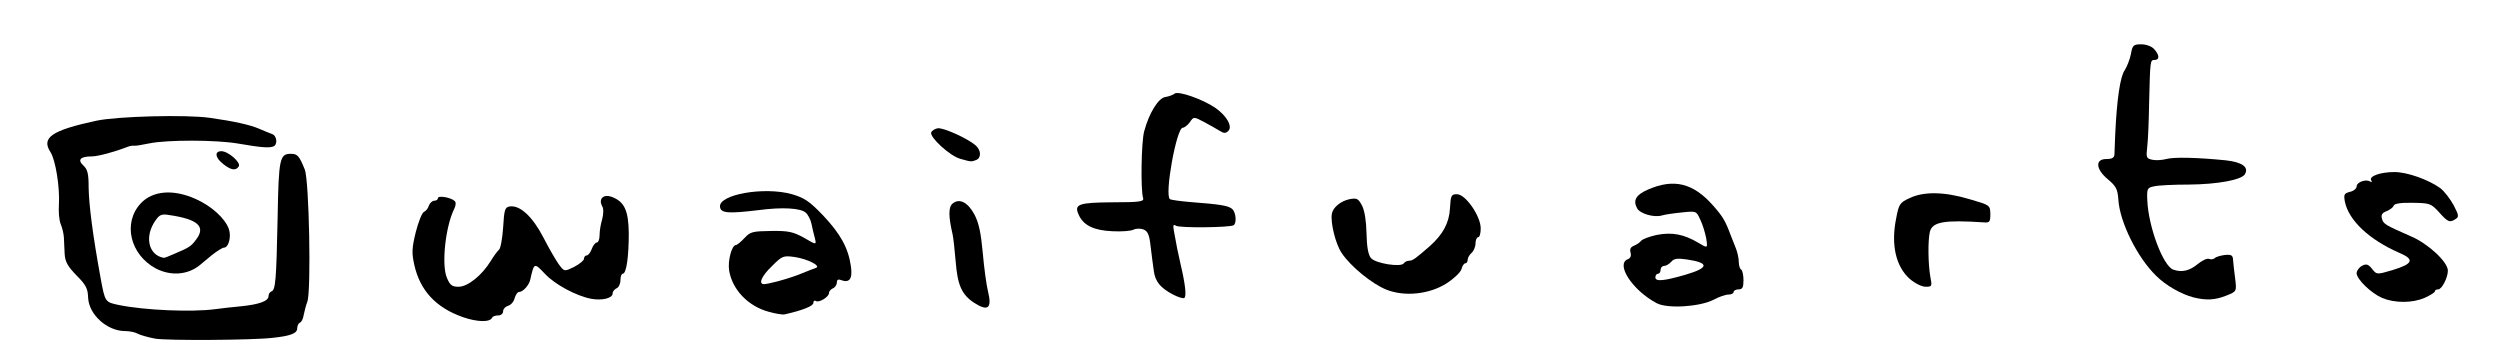 <?xml version="1.0" encoding="UTF-8"?>
<svg data-bbox="18.147 17 924.714 113.401" xmlns="http://www.w3.org/2000/svg" viewBox="0 0 959 139" fill-rule="evenodd" clip-rule="evenodd" stroke-linejoin="round" stroke-miterlimit="2" data-type="ugc">
    <g>
        <path d="M59.5 129.9c-2.7-.5-5.8-1.4-6.7-1.9-1-.6-3.2-1-4.8-1-6.9 0-13.9-6.3-14.2-12.8-.1-3.5-.8-4.9-4.5-8.6-3.4-3.5-4.3-5.2-4.5-8.2-.1-2.2-.2-5-.3-6.4-.1-1.4-.6-3.6-1.2-5s-.9-4.7-.7-7.5c.4-6.7-1.3-17.1-3.2-20.1-3.7-5.6.4-8.4 17.6-12.1 8-1.7 34.5-2.4 43.5-1.1 9.3 1.3 15.4 2.7 18.7 4.1 1.8.8 4.1 1.7 5.1 2.1 2 .6 2.3 4.2.5 4.8-1.7.6-4.6.4-13.3-1.1C83 53.6 64 53.6 57.3 55c-2.8.6-5.4 1-5.9.9-.5-.1-1.6.1-2.4.4-4.8 1.9-11.4 3.7-13.8 3.7-4.4 0-5.6 1.3-3.2 3.5 1.6 1.5 2 3.1 2 8.4.1 6.7 1.6 18.4 4.6 34.8 1.7 9.2 1.7 9.2 7 10.3 9.7 2 27.9 2.8 36.9 1.6 2.2-.3 6.6-.8 9.8-1.1 7.1-.7 10.7-2 10.7-3.9 0-.8.5-1.6 1.1-1.8 1.6-.5 1.9-4.2 2.4-28.6.4-22.5.8-24.2 5.1-24.2 2.5 0 3.2.8 5.3 6 1.7 4.1 2.5 46.7 1 50.7-.5 1.3-1.1 3.6-1.4 5.1-.2 1.5-.9 2.8-1.5 3-.5.2-1 1.2-1 2.2 0 1.9-2.7 2.9-9.5 3.6-7.6.9-40.5 1.1-45 .3z" fill-rule="nonzero"/>
        <path d="M177.4 121.6c-10.3-3.7-16.3-10.2-18.5-20.1-1-4.5-.9-6.4.6-12.5 1-3.9 2.4-7.4 3.1-7.7.7-.3 1.6-1.3 1.9-2.4.4-1 1.3-1.9 2.1-1.9s1.4-.5 1.4-1c0-1.1 4.9-.3 6.4 1.1.6.5.5 1.7-.2 3.1-3.3 6.7-4.9 21.2-2.8 26.3 1.2 2.9 2 3.5 4.5 3.5 3.5 0 8.9-4.3 12.3-9.8 1.2-2 2.7-4 3.2-4.4.6-.4 1.3-4.2 1.6-8.5.4-6.9.7-7.8 2.5-8.1 4-.6 8.8 3.9 13 12 2.2 4.3 4.9 8.9 6 10.4 2 2.6 2 2.6 5.7.8 2.1-1.1 3.8-2.5 3.8-3.1 0-.7.5-1.3 1-1.3.6 0 1.5-1.1 2-2.5s1.4-2.5 2-2.5c.5 0 1-1.2 1-2.8 0-1.5.4-4.2 1-6.1.5-2 .6-4 0-5-1.5-2.8.4-4.7 3.6-3.6 4.9 1.8 6.5 5.2 6.6 14 0 8.9-.9 15.5-2.3 15.5-.5 0-.9 1.1-.9 2.5s-.7 2.8-1.5 3.1c-.8.4-1.5 1.2-1.5 2 0 1.8-4.1 2.8-8.3 2-5.7-1.1-13.9-5.5-17.7-9.6-4.1-4.3-4.1-4.3-5.6 2.3-.5 2.2-2.8 4.7-4.3 4.7-.6 0-1.3 1.1-1.7 2.4-.3 1.3-1.4 2.6-2.5 2.9-1 .3-1.9 1.2-1.9 2.1 0 .9-.8 1.6-1.9 1.6-1.1 0-2.1.4-2.3.8-.7 1.9-5.7 1.8-11.4-.2z" fill-rule="nonzero"/>
        <path d="M294.9 119.6c-7.9-2.1-14-8.5-15.2-15.8-.6-3.7 1-9.8 2.6-9.8.4 0 1.9-1.2 3.3-2.7 2.2-2.4 3.1-2.6 10.2-2.7 6.6-.1 8.4.3 12.6 2.6 4.8 2.8 4.8 2.8 4.2.2-.4-1.5-1-3.9-1.3-5.5-.3-1.5-1.3-3.5-2.2-4.3-1.9-1.8-9-2.2-18.1-1-11.6 1.4-14.5 1.2-14.8-1.2-.7-4.8 17-7.9 27.6-4.9 4.8 1.4 6.7 2.7 11.9 8.1 6.7 7.1 9.7 12.5 10.7 19.5.7 4.9-.5 6.6-3.9 5.3-1-.4-1.5 0-1.5 1 0 .9-.7 1.9-1.5 2.2-.8.4-1.5 1.1-1.5 1.8 0 1.5-3.8 3.8-5 3.1-.6-.4-1 0-1 .7 0 1.2-4 2.8-11 4.4-.8.2-3.6-.3-6.1-1zm3.5-11.7c2.2-.6 4.8-1.4 5.6-1.7.8-.3 1.7-.6 2-.7.3-.1 1.6-.6 3-1.2s3.1-1.2 3.9-1.5c2.3-.7-2.9-3.4-8-4.2-4.4-.6-4.8-.5-8.7 3.4-4.1 3.9-5.4 7-3.1 7 .7 0 3-.5 5.3-1.1z" fill-rule="nonzero"/>
        <path d="M373.6 116.1c-4.7-3.1-6.3-6.8-7-15.8-.4-4.6-.9-9.3-1.2-10.5-1.6-6.8-1.6-10.4 0-11.7 2.6-2.2 5.9-.5 8.4 4.2 1.7 3.2 2.5 7.1 3.2 14.8.5 5.7 1.4 12.3 2 14.7 1.6 6.5 0 7.8-5.4 4.3z" fill-rule="nonzero"/>
        <path d="M635.5 116.3c-9.4-5-15.9-15.1-11-16.9 1-.4 1.3-1.3 1-2.5-.4-1.3 0-2.1 1.2-2.6 1-.4 2.3-1.2 2.8-1.9.6-.7 3.3-1.7 6.1-2.3 5.8-1.1 10.3-.3 16 3.1 3.5 2.1 3.5 2.1 2.9-1.8-.4-2.1-1.4-5.4-2.3-7.2-1.5-3.3-1.5-3.3-7.1-2.7-3.1.3-6.4.8-7.4 1.1-3.1 1-8.6-.6-9.7-2.7-1.7-3.1-.4-5.2 4.2-7.2 9.9-4.3 17.3-2.5 24.9 6.1 3.8 4.3 4.7 5.8 6.9 11.7.4 1.1 1.3 3.3 1.9 4.8.6 1.5 1.1 3.9 1.1 5.2 0 1.3.4 2.6.9 2.9.5.3.9 2.2.9 4.1 0 2.8-.4 3.5-1.9 3.5-1 0-1.9.5-1.9 1 0 .6-.9 1-2 1s-3.7.9-5.7 2c-5.3 2.7-17.7 3.5-21.8 1.3zm11-10.9c9.2-2.7 9.3-4.6.4-5.9-3.5-.5-4.8-.3-5.8.9-.8.9-2 1.6-2.7 1.6-.8 0-1.4.7-1.4 1.5s-.4 1.5-1 1.5c-.5 0-1 .6-1 1.4 0 1.7 3.2 1.4 11.5-1z" fill-rule="nonzero"/>
        <path d="M913.8 114.3c-4.2-1.8-9.8-7.2-9.8-9.5 0-.9.9-2.2 2-2.8 1.7-.9 2.4-.7 3.9 1.1 1.8 2.3 1.8 2.3 7.9.5 7.9-2.4 8.5-4.1 2.6-6.6-11.5-5-19.4-12.4-20.9-19.6-.5-2.8-.3-3.2 1.9-3.8 1.5-.3 2.6-1.3 2.6-2.1 0-1.6 3.5-2.9 5.1-1.9.8.4.9.3.5-.4-1-1.6 3.5-3.2 8.9-3.2 4.9 0 13 2.9 17.5 6.1 1.6 1.2 3.9 4.2 5.2 6.6 2 3.8 2.1 4.5.8 5.3-2.3 1.5-2.9 1.3-6.4-2.6-3.1-3.4-3.6-3.5-10.1-3.6-4.6-.1-7 .3-7.3 1.1-.2.7-1.5 1.6-2.7 2.1-1.7.6-2.2 1.5-1.8 2.8.5 2.1 1.2 2.5 11 6.8 6.7 2.8 14.3 9.9 14.3 13.2 0 2.7-2.3 7.2-3.7 7.2-.7 0-1.3.3-1.3.8 0 .4-1.8 1.5-4 2.5-4.7 2-11.4 2-16.2 0z" fill-rule="nonzero"/>
        <path d="M450 113c-4.8-2.5-6.9-5-7.4-9.1-.3-1.9-.8-6-1.2-9.2-.5-4.7-1.1-6-2.8-6.7-1.1-.4-2.8-.4-3.8.1-.9.5-4.5.8-8.1.6-7-.3-11.1-2.2-12.9-6.3-1.9-4.1-.1-4.7 13.2-4.8 10.3 0 11.9-.3 11.5-1.6-1-3.1-.7-21.6.4-25.6 1.9-7.1 5.5-12.9 8.2-13.2 1.3-.2 2.9-.8 3.5-1.3 1.4-1.1 10.6 2.1 15.5 5.4 4.4 3 6.8 7.2 5.1 8.9-1 1-1.7 1-3.3 0-1.1-.7-3.8-2.2-6-3.4-4-2.1-4-2.1-5.5.1-.8 1.1-2.1 2.1-2.7 2.1-2.4 0-7.1 26-4.9 27.4.5.3 4.1.8 7.8 1.1 11.8.9 14.5 1.4 16 2.6 1.5 1.2 1.9 5.5.6 6.3-1.4.9-20.7 1.1-22.1.2-1.1-.7-1.2-.2-.7 2.5 1 5.5 1.3 7.1 2.5 12.4 1.8 7.6 2.3 12.2 1.4 12.8-.4.3-2.4-.3-4.3-1.3z" fill-rule="nonzero"/>
        <path d="M841.5 114.1c-4.7-1.2-10.7-4.6-14.4-8.3-7.2-7-14-20.6-14.5-29.3-.3-4-.9-5.1-4-7.7-4.7-3.9-5-7.8-.6-7.8 2.2 0 3-.5 3.1-1.7 0-1 .2-4.5.3-7.8.6-13.2 1.9-22.1 3.6-24.5.9-1.4 2-4.2 2.4-6.2.6-3.5 1-3.8 4-3.8 1.9 0 4 .8 4.9 1.8 2.1 2.3 2.2 4.2.2 4.2-1.7 0-1.7.1-2.1 16.5-.1 6.6-.4 14.1-.7 16.6-.5 4.4-.4 4.7 2 5.2 1.4.3 3.8.1 5.3-.3 2.8-.8 11.8-.6 22.8.5 6.3.7 9 2.6 7.3 5.4-1.4 2.1-10.3 3.8-21.4 3.9-6 0-12.1.3-13.5.7-2.5.5-2.7.9-2.5 5.3.4 10.1 6 25.1 9.9 26.6 3.2 1.2 6.3.5 9.3-2 1.7-1.4 3.7-2.4 4.5-2.1.7.3 1.7.2 2.2-.3.5-.5 2.3-1 3.9-1.2 2.5-.2 3 .1 3.1 1.9.1 1.1.4 4.4.8 7.1.6 5 .6 5-3.4 6.6-4.3 1.7-7.6 1.9-12.5.7z" fill-rule="nonzero"/>
        <path d="M531.8 111.1c-5.5-2.2-13.7-8.9-17.1-14-2.3-3.3-4.4-11.6-3.8-15.1.4-2.4 3.4-4.9 6.8-5.6 2.8-.5 3.3-.3 4.8 2.5 1 2 1.6 6 1.7 10.7.1 5.3.7 8.2 1.7 9.4 1.8 2.1 11.6 3.6 12.6 2 .3-.5 1.3-1 2.1-1 1.3 0 2.4-.8 8-5.7 4.9-4.4 7.3-8.8 7.6-14.3.3-5.1.5-5.5 2.7-5.5 3.3 0 9.1 8.4 9.1 13.1 0 1.9-.4 3.4-1 3.4-.5 0-1 1.1-1 2.4 0 1.3-.7 2.9-1.5 3.6-.8.7-1.5 1.9-1.5 2.6 0 .8-.4 1.4-.9 1.4s-1.2 1-1.5 2.3c-.4 1.2-2.9 3.6-5.7 5.4-6.6 4.2-16.1 5.2-23.1 2.4z" fill-rule="nonzero"/>
        <path d="M732.6 107c-5.4-4.8-7.3-13.2-5.2-23.4 1-5.3 1.4-5.9 5.1-7.6 5.4-2.6 13.3-2.5 23 .4 7.9 2.3 7.9 2.3 8 5.7 0 3-.3 3.4-2.5 3.2-15.3-1-19.7-.2-20.7 3.6-.8 3.3-.7 12.5.2 17.4.7 3.5.6 3.7-1.8 3.7-1.5 0-4.1-1.3-6.1-3z" fill-rule="nonzero"/>
        <path d="M59.8 103C49.9 97.7 47 85.5 54 78c4.6-4.9 12.5-5.5 21-1.7 6.1 2.7 11.4 7.5 12.8 11.6 1 2.9-.1 7.1-1.9 7.1-.6 0-2.8 1.4-4.8 3-2 1.7-4.1 3.4-4.7 3.9-4.6 3.6-11 4-16.6 1.1zm7-5.6c5.9-2.5 6.5-2.9 8.5-5.6 3.7-4.9.6-7.7-10.3-9.3-2.9-.5-3.8-.2-5.3 2-4.4 6.1-2.8 13.4 3.1 14.4.2.1 2-.6 4-1.5z" fill-rule="nonzero"/>
        <path d="M85.6 62.9c-3.1-2.4-3.4-4.9-.7-4.9s7.6 4.4 6.7 5.8c-1.1 1.8-3 1.5-6-.9z" fill-rule="nonzero"/>
        <path d="M368.3 60.9c-3.9-1.1-11.7-8.2-11.1-10.1.3-.7 1.4-1.4 2.5-1.6 2.2-.3 11.5 3.9 14.6 6.6 2.1 1.9 2.2 4.8.1 5.6-1.8.7-1.9.7-6.1-.5z" fill-rule="nonzero"/>
    </g>
</svg>
